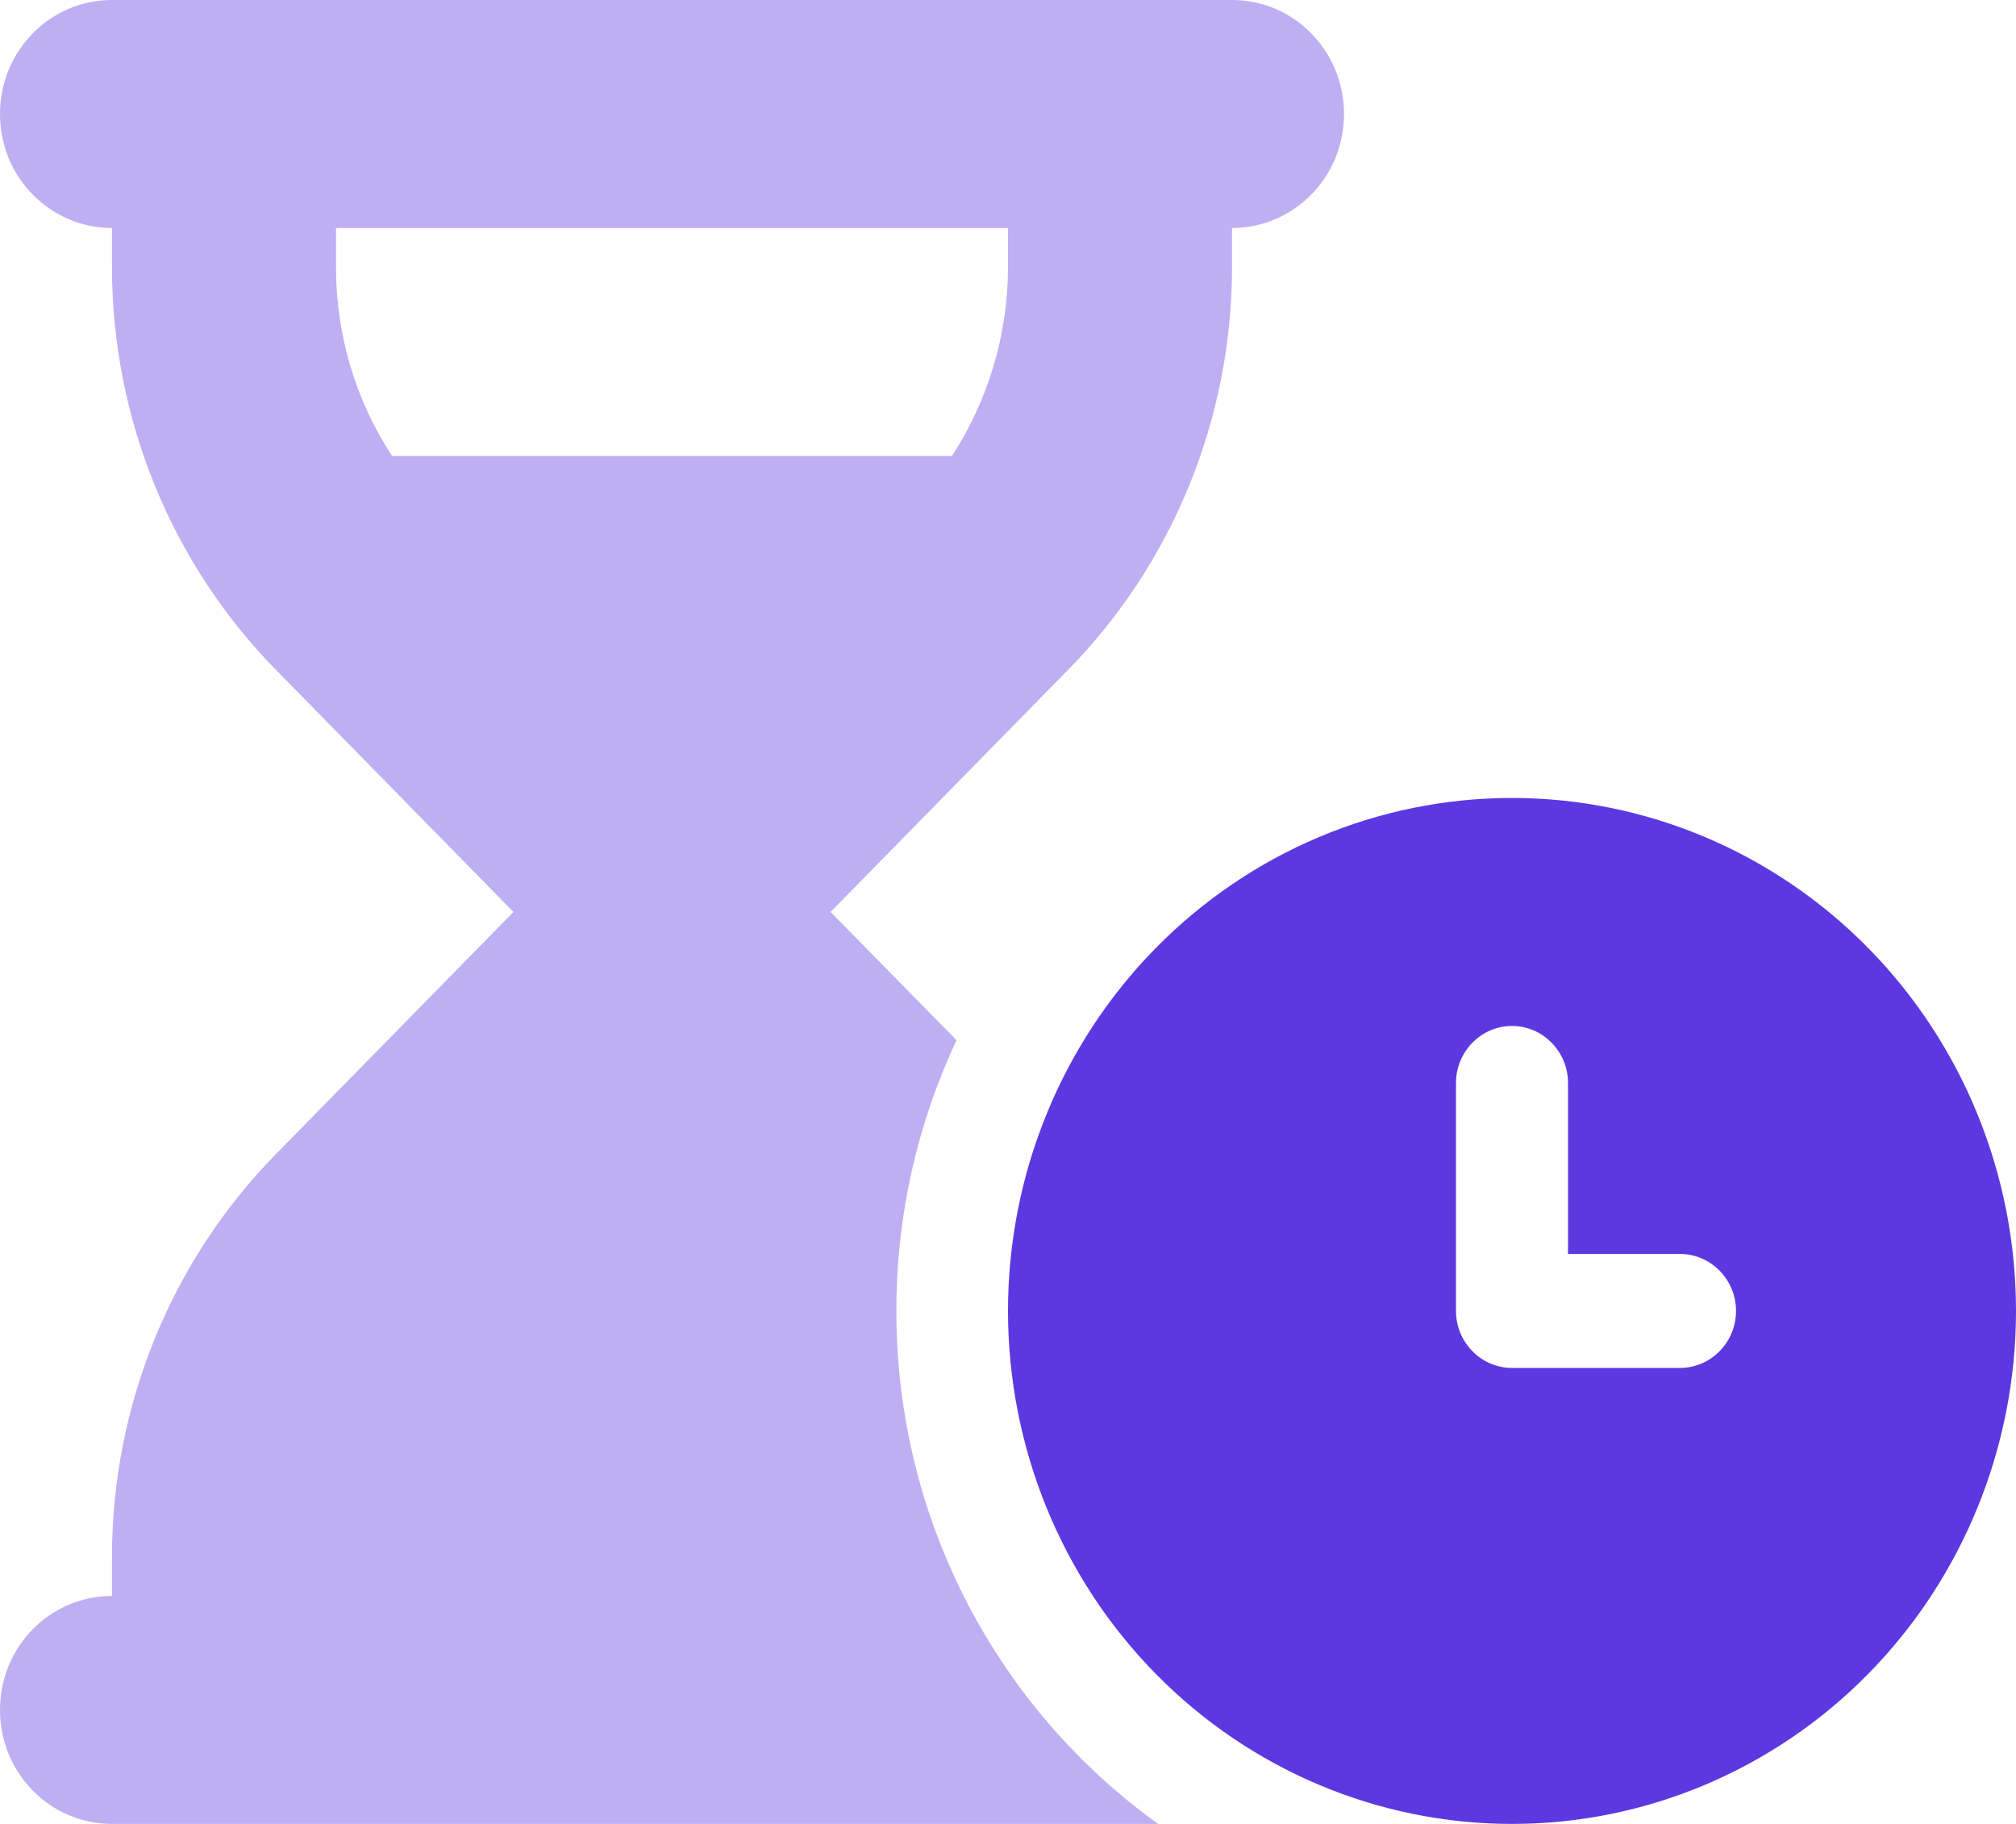 <svg width="42" height="38" viewBox="0 0 42 38" fill="none" xmlns="http://www.w3.org/2000/svg">
<g clip-path="url(#clip0_3654_3432)">
<path d="M31.5 38C34.285 38 36.956 36.874 38.925 34.87C40.894 32.865 42 30.147 42 27.312C42 24.478 40.894 21.76 38.925 19.755C36.956 17.751 34.285 16.625 31.5 16.625C28.715 16.625 26.044 17.751 24.075 19.755C22.106 21.76 21 24.478 21 27.312C21 30.147 22.106 32.865 24.075 34.87C26.044 36.874 28.715 38 31.5 38ZM32.667 22.562V26.125H35C35.642 26.125 36.167 26.659 36.167 27.312C36.167 27.966 35.642 28.5 35 28.5H31.5C30.858 28.5 30.333 27.966 30.333 27.312V22.562C30.333 21.909 30.858 21.375 31.5 21.375C32.142 21.375 32.667 21.909 32.667 22.562Z" fill="#5D38E0"/>
<path opacity="0.4" d="M0 2.375C0 1.061 1.043 0 2.333 0H25.667C26.957 0 28 1.061 28 2.375C28 3.689 26.957 4.75 25.667 4.75V5.566C25.667 8.713 24.434 11.734 22.247 13.96L17.303 19L19.928 21.672C19.126 23.379 18.674 25.294 18.674 27.312C18.674 31.729 20.832 35.632 24.128 38H2.333C1.043 38 0 36.939 0 35.625C0 34.311 1.043 33.25 2.333 33.25V32.434C2.333 29.287 3.566 26.266 5.753 24.04L10.697 19L5.753 13.96C3.566 11.734 2.333 8.713 2.333 5.566V4.75C1.043 4.75 0 3.689 0 2.375ZM7 4.75V5.566C7 6.977 7.408 8.342 8.167 9.5H19.833C20.584 8.342 21 6.977 21 5.566V4.75H7Z" fill="#5D38E0"/>
</g>
<defs>
<clipPath id="clip0_3654_3432">
<rect width="42" height="38" fill="white"/>
</clipPath>
</defs>
</svg>
